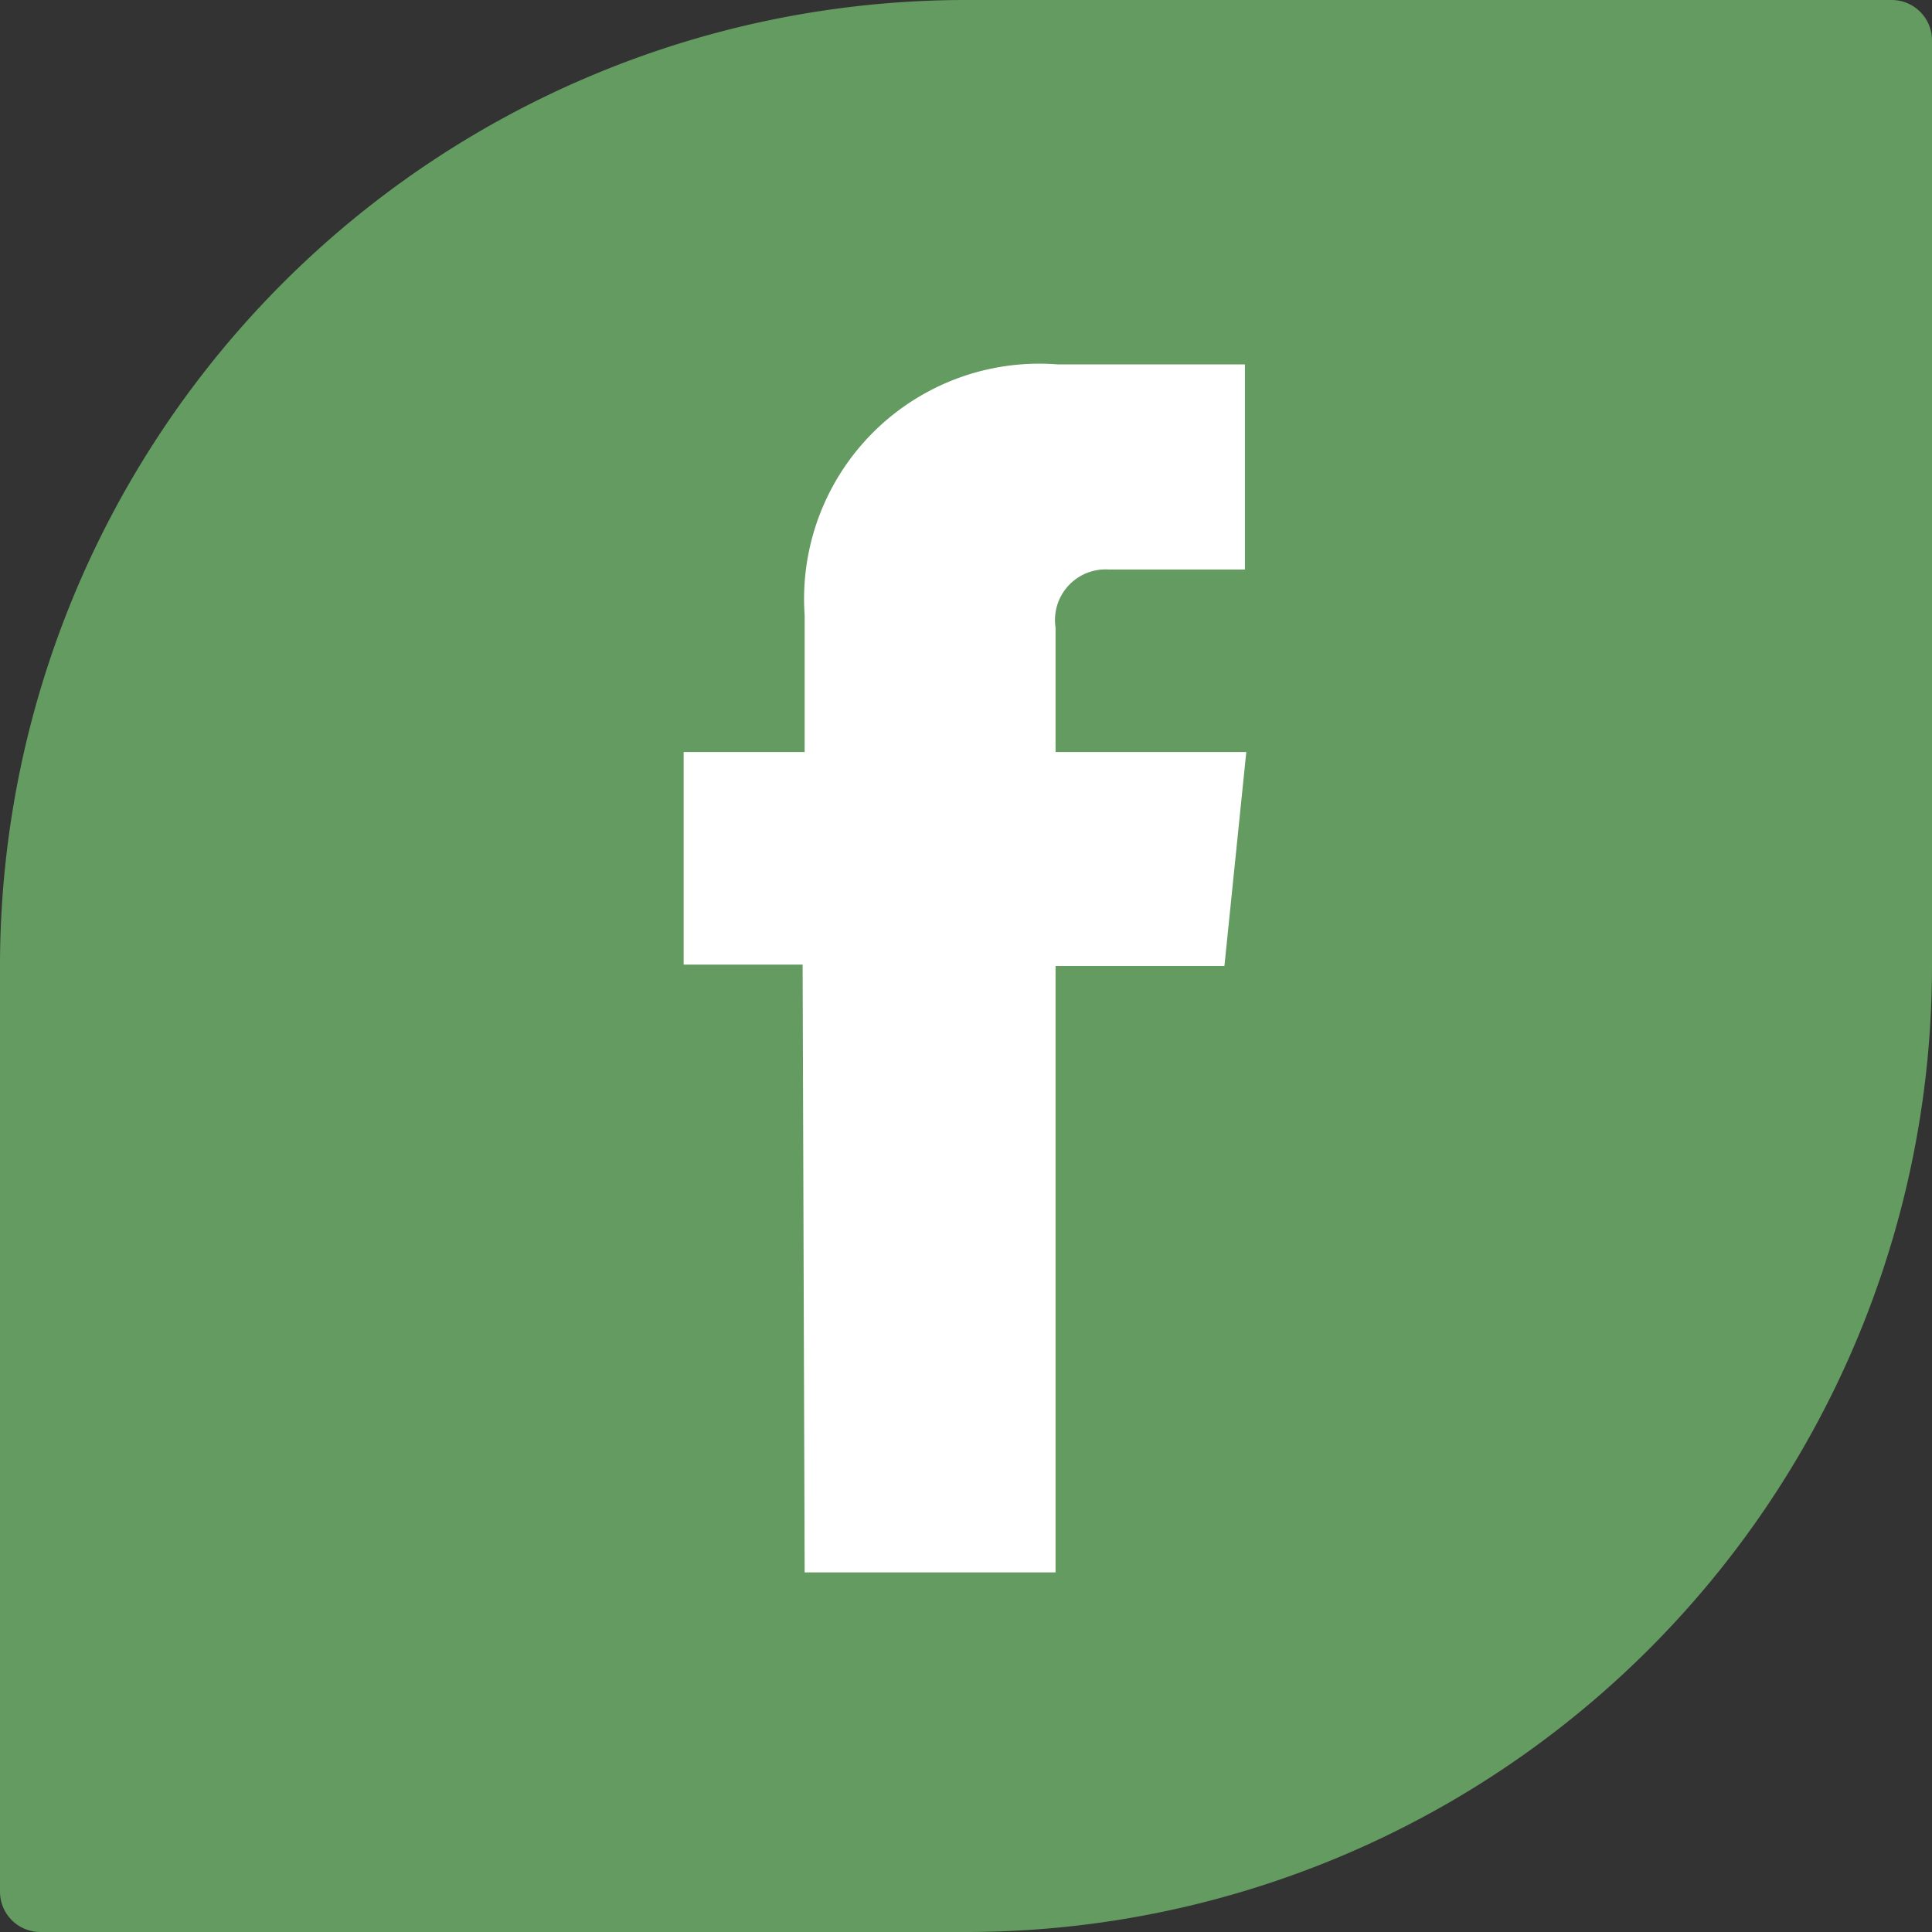 <svg xmlns="http://www.w3.org/2000/svg" viewBox="0 0 28.26 28.26"><rect x="0" y="0" width="28.26" height="28.26" fill="#333333" stroke="none"/><defs><style>.cls-1{fill:#639b61;}.cls-2{fill:#fff;}</style></defs><title>f</title><g id="Capa_2" data-name="Capa 2"><g id="Layer_1" data-name="Layer 1"><path class="cls-1" d="M27.67,0H14.13A14.13,14.13,0,0,0,0,14.13V27.67a.59.59,0,0,0,.59.59H14.13A14.13,14.13,0,0,0,28.26,14.13V.59A.59.59,0,0,0,27.67,0Z"/><path class="cls-2" d="M11.77,23h3.67V14.13h2.47L18.23,11H15.44V9.18a.74.74,0,0,1,.77-.85h2v-3H15.47A3.44,3.44,0,0,0,11.77,9v2H10v3.11h1.74Z"/></g></g></svg>